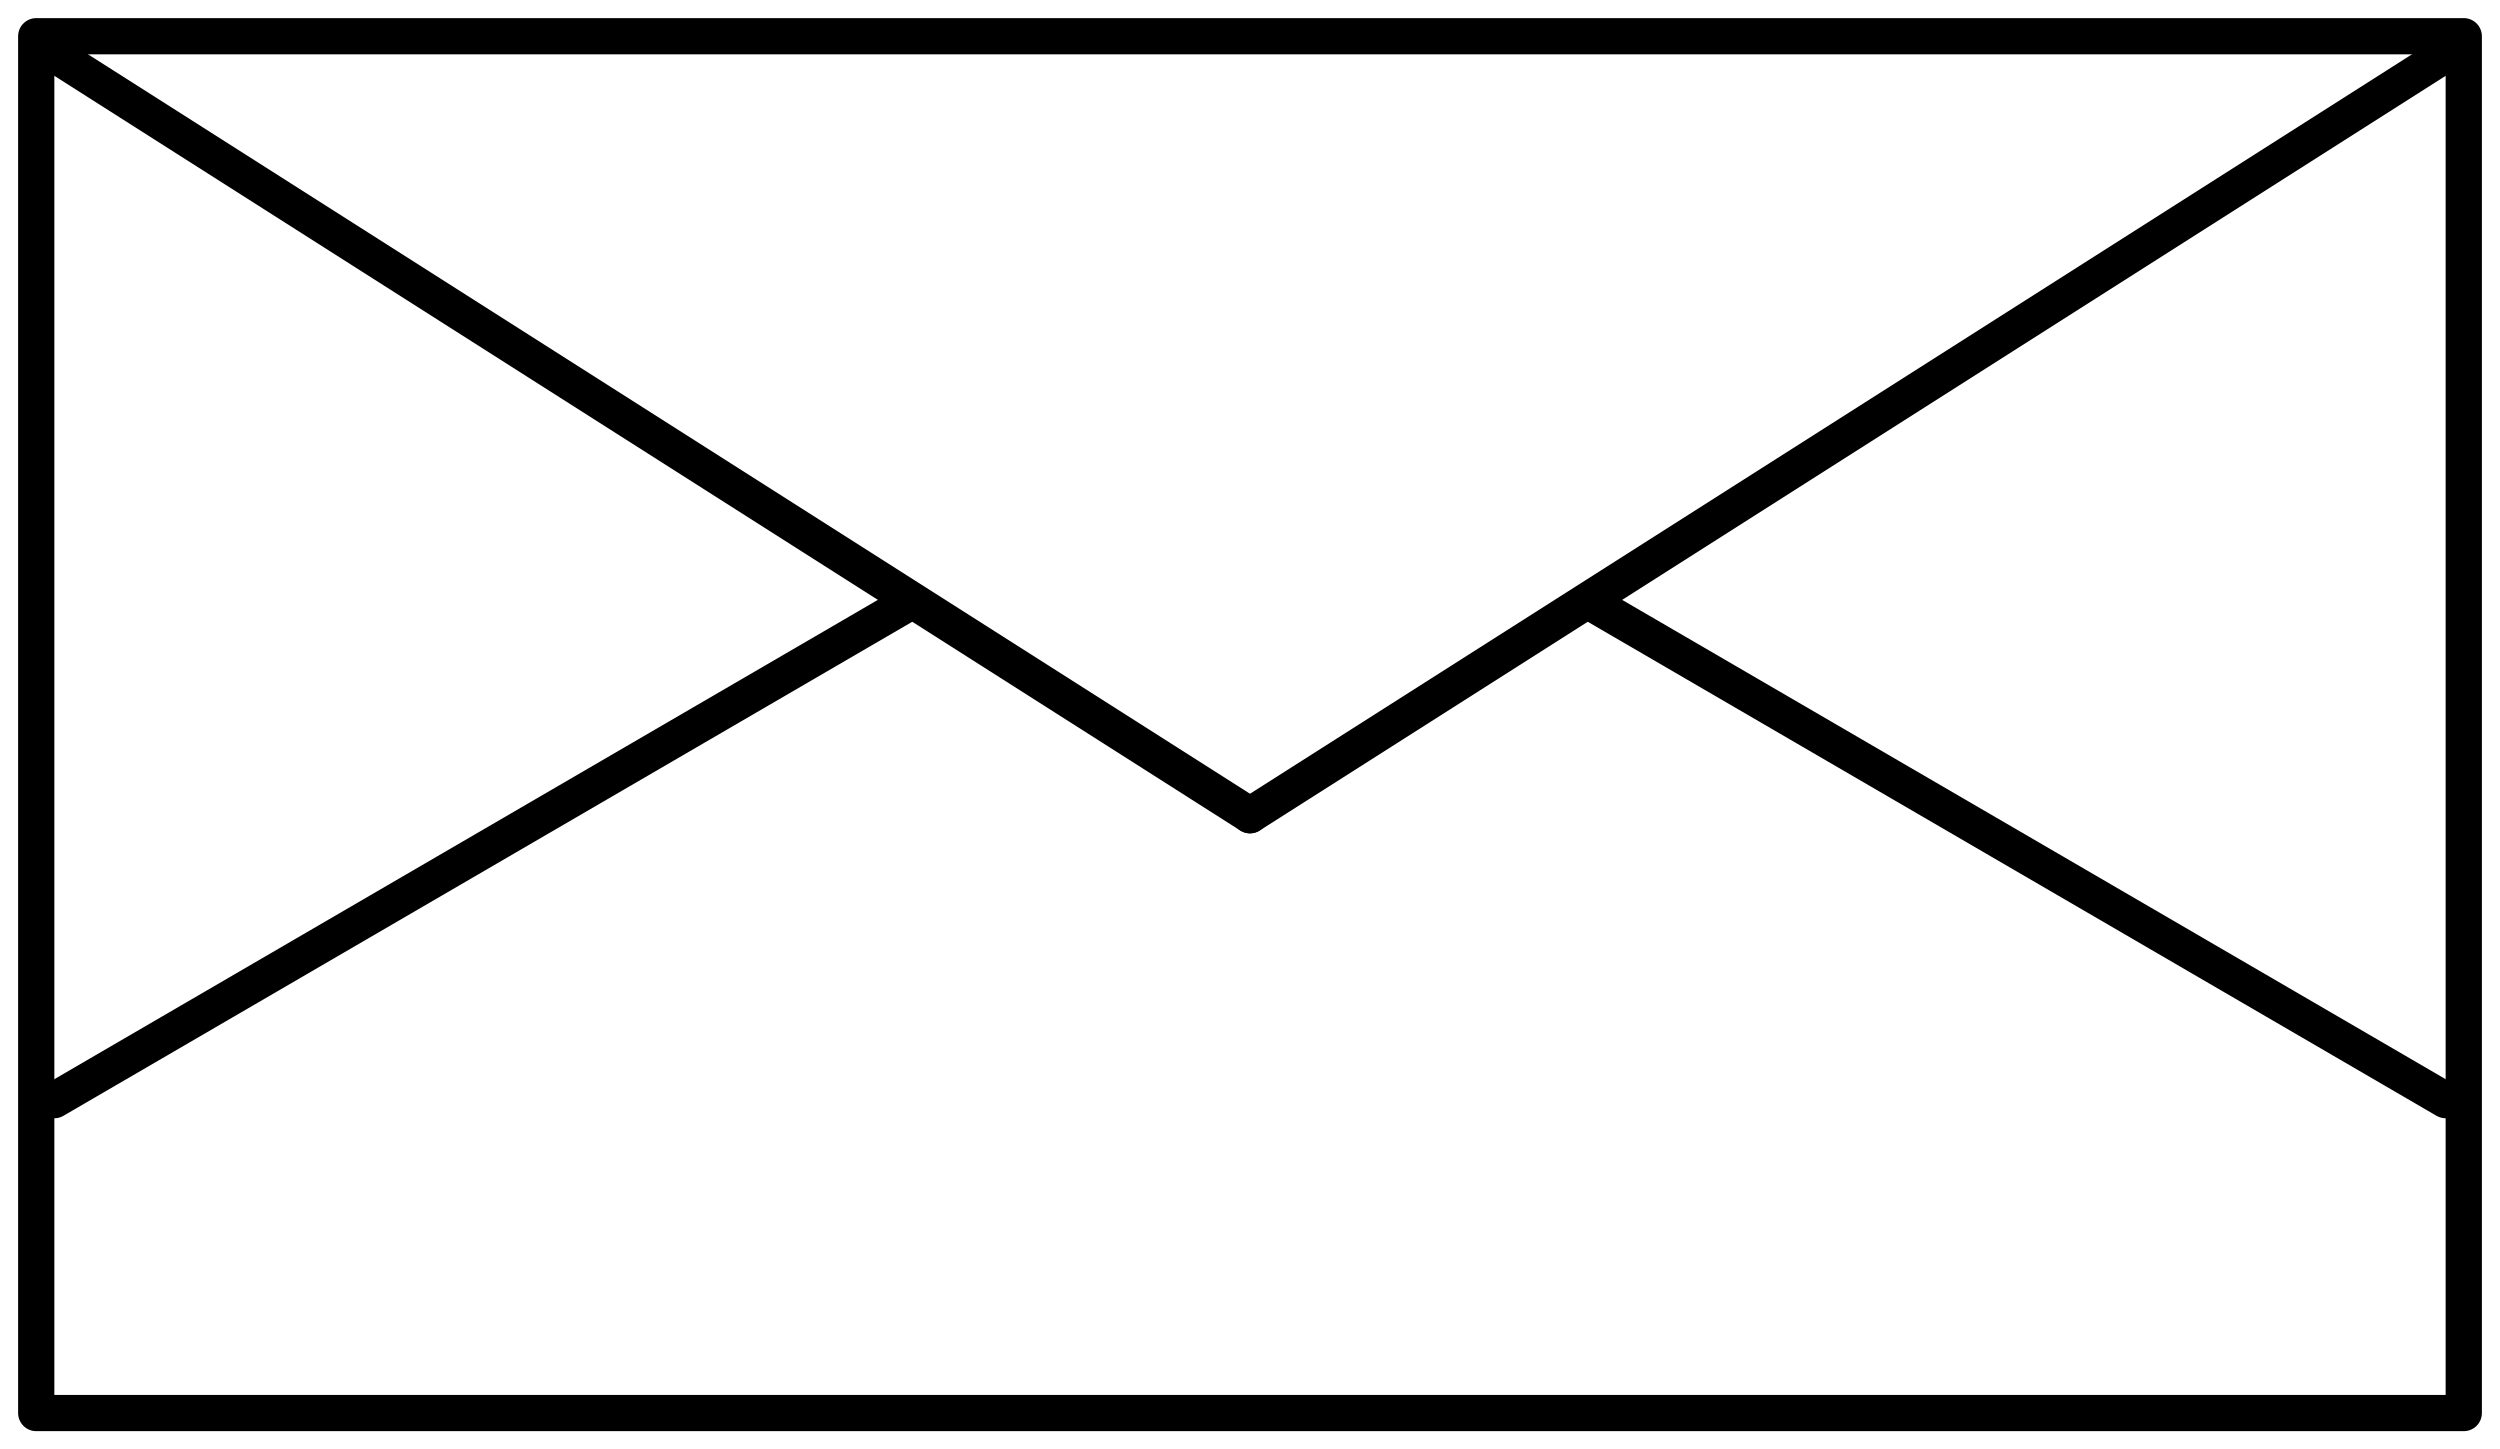 <?xml version="1.0" encoding="UTF-8"?>
<svg width="69px" height="40px" viewBox="0 0 69 40" version="1.1" xmlns="http://www.w3.org/2000/svg" xmlns:xlink="http://www.w3.org/1999/xlink">
    <!-- Generator: Sketch 53.2 (72643) - https://sketchapp.com -->
    <title>other / mail-postage-stamp</title>
    <desc>Created with Sketch.</desc>
    <g id="Binary" stroke="none" stroke-width="1" fill="none" fill-rule="evenodd" stroke-linecap="round" stroke-linejoin="round">
        <g id="14" transform="translate(-34, -48)" stroke="#000000">
            <g id="other-/-mail-postage-stamp" transform="translate(35, 48)">
                <rect id="Rectangle-14" x="0" y="1" width="67" height="38"></rect>
                <path d="M66.5,1.5 L33.5,22.5" id="Path-12"></path>
                <path d="M0.5,30.364 L24,16.686 L0.5,30.364 Z" id="Path-12"></path>
                <path d="M66.5,30.364 L43,16.686 L66.5,30.364 Z" id="Path-12-Copy-2"></path>
                <path d="M33.5,0.5 L0.5,21.5" id="Path-12-Copy" transform="translate(17, 11.5) scale(1, -1) translate(-17, -11.5) "></path>
            </g>
        </g>
    </g>
</svg>